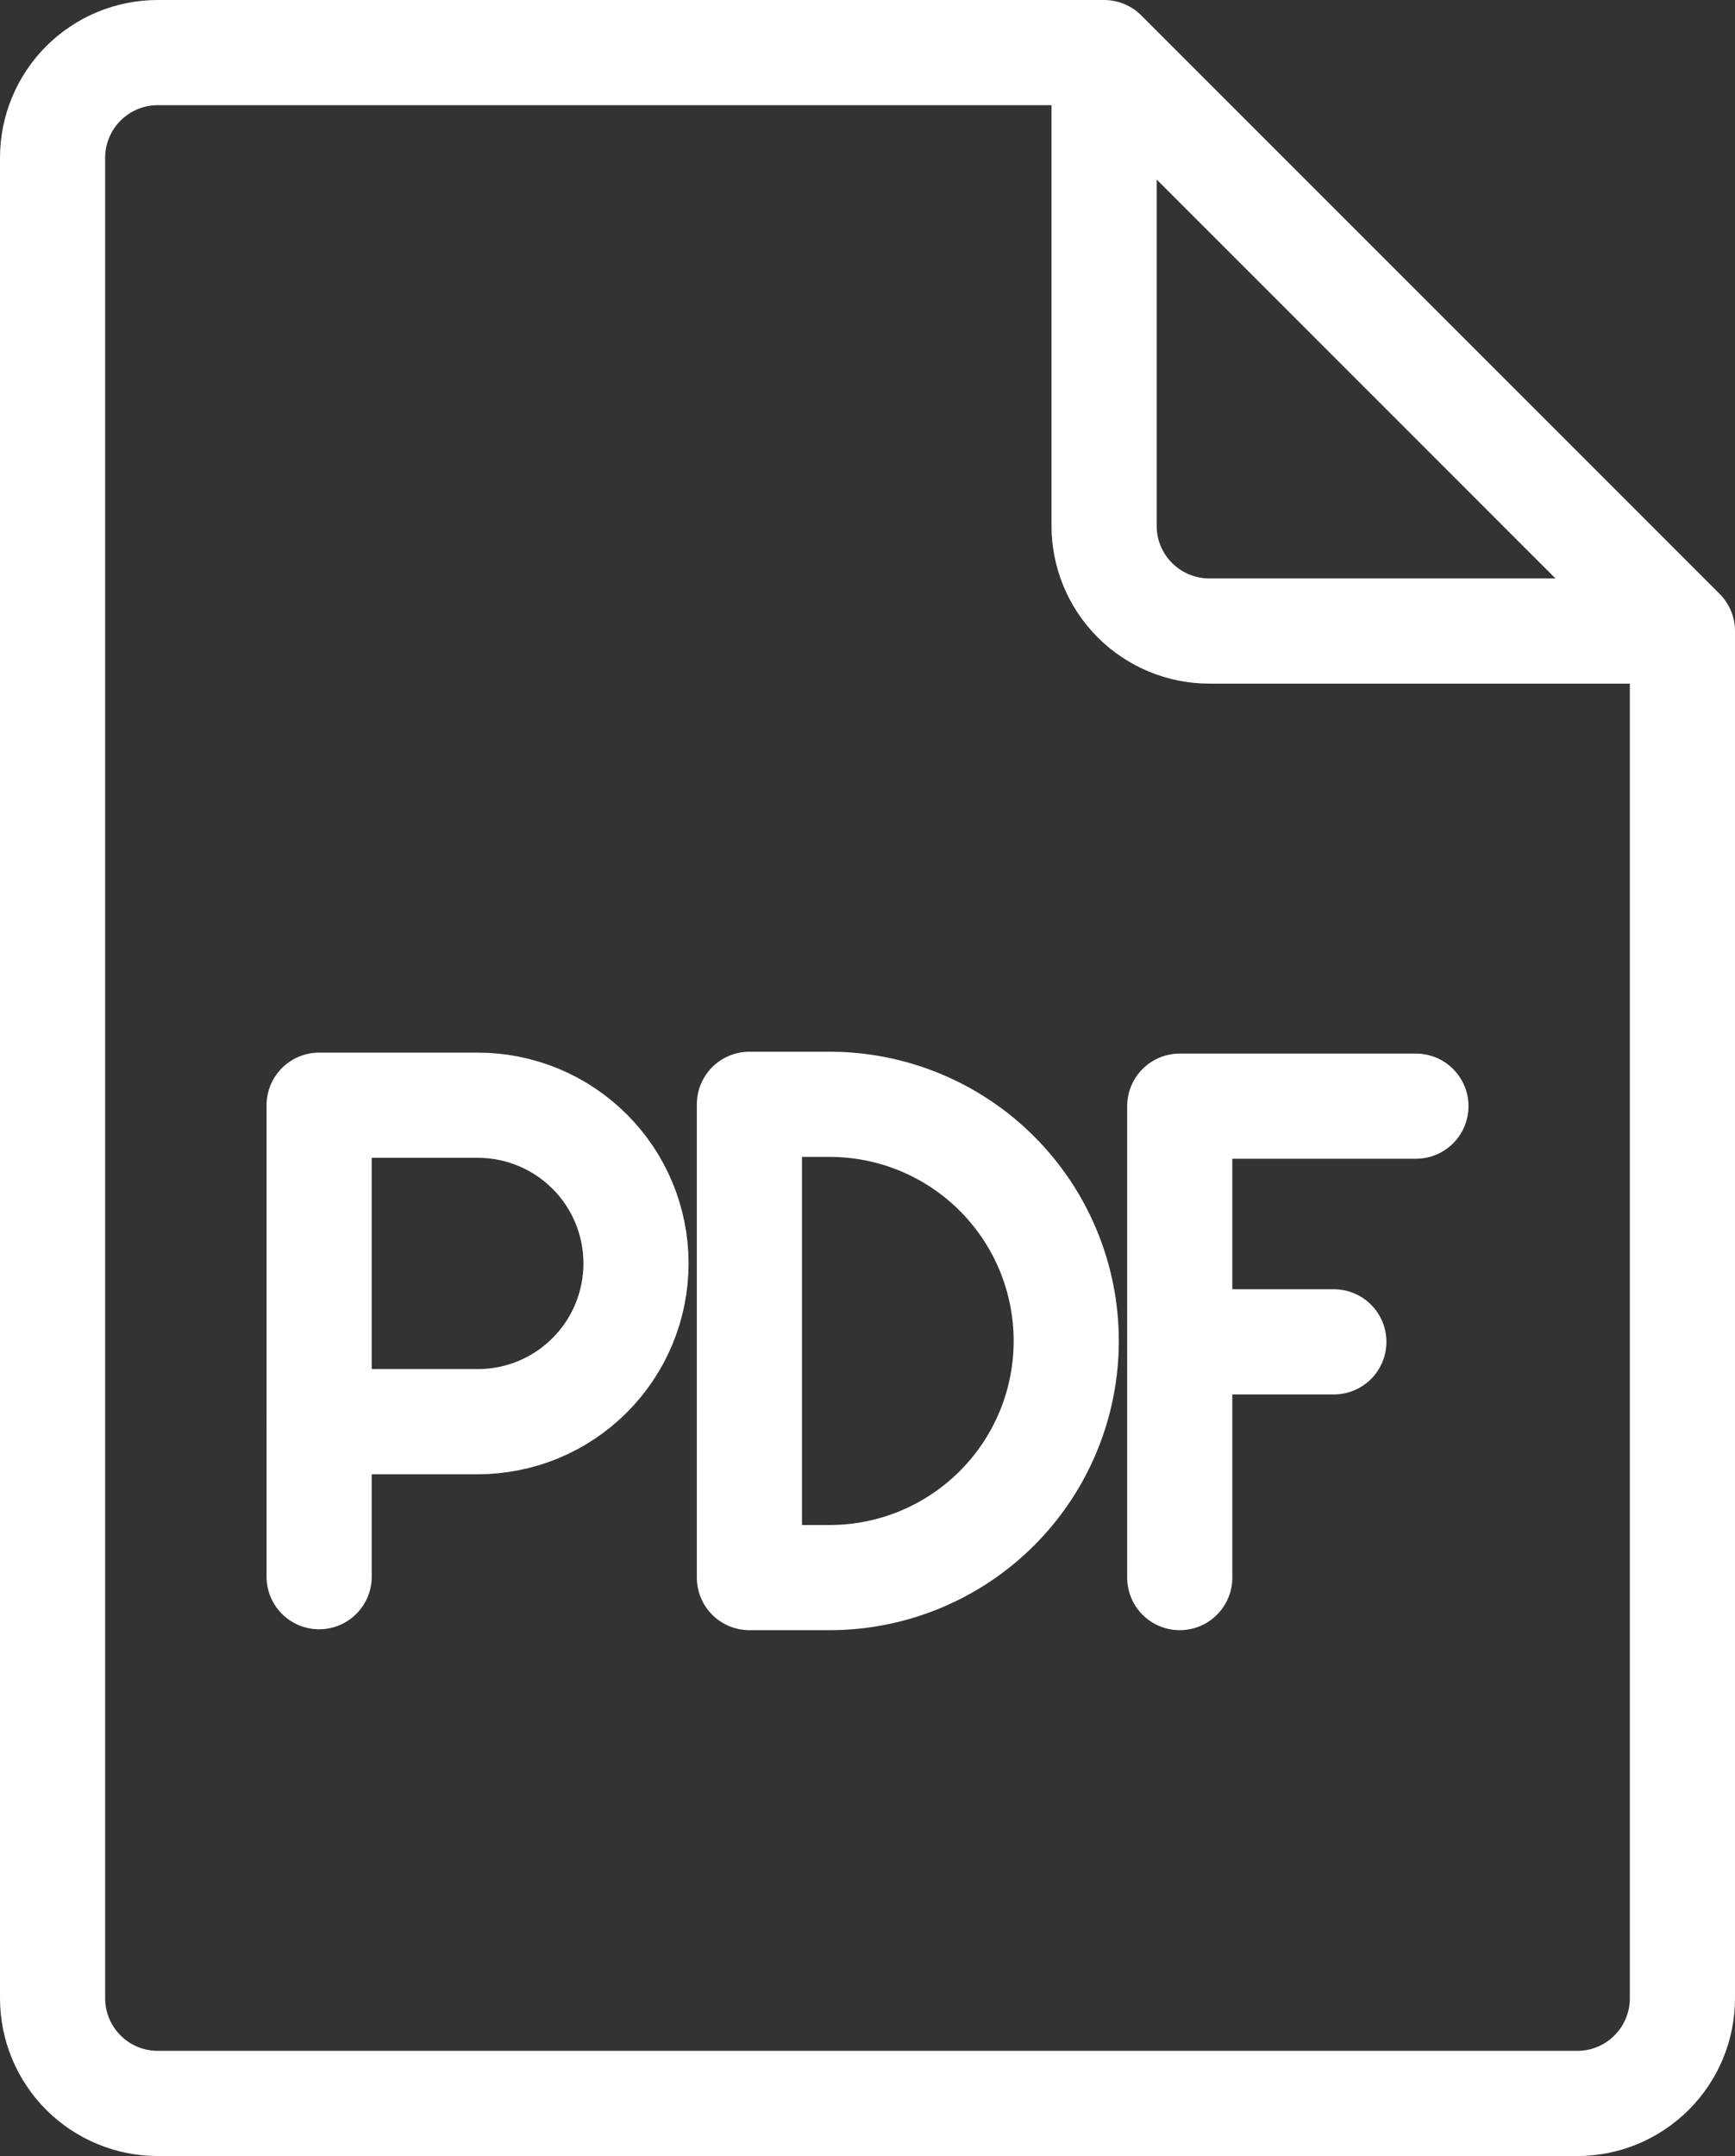 <svg width="33" height="41" viewBox="0 0 33 41" fill="none" xmlns="http://www.w3.org/2000/svg">
<rect x="0" y="0" width="33" height="41" fill="#333333" stroke="none"/>
<path d="M32 12H23C22.47 12 21.961 11.789 21.586 11.414C21.211 11.039 21 10.53 21 10V1M32 12V38C32 38.53 31.789 39.039 31.414 39.414C31.039 39.789 30.53 40 30 40H3C2.47 40 1.961 39.789 1.586 39.414C1.211 39.039 1 38.53 1 38V3C1 2.47 1.211 1.961 1.586 1.586C1.961 1.211 2.47 1 3 1H21M32 12L21 1M26.931 21.035H22.439V30M22.439 25.517H25.37M6.07 29.983V21.017H9.087C9.885 21.017 10.651 21.334 11.215 21.898C11.78 22.462 12.097 23.227 12.097 24.025C12.097 24.823 11.781 25.588 11.216 26.153C10.652 26.718 9.887 27.035 9.089 27.035H6.069M14.254 30V21H15.78C16.974 21 18.118 21.474 18.962 22.318C19.806 23.162 20.28 24.306 20.28 25.5C20.28 26.694 19.806 27.838 18.962 28.682C18.118 29.526 16.974 30 15.78 30H14.254Z" stroke="white" stroke-width="2" stroke-linecap="round" stroke-linejoin="round"/>
</svg>
